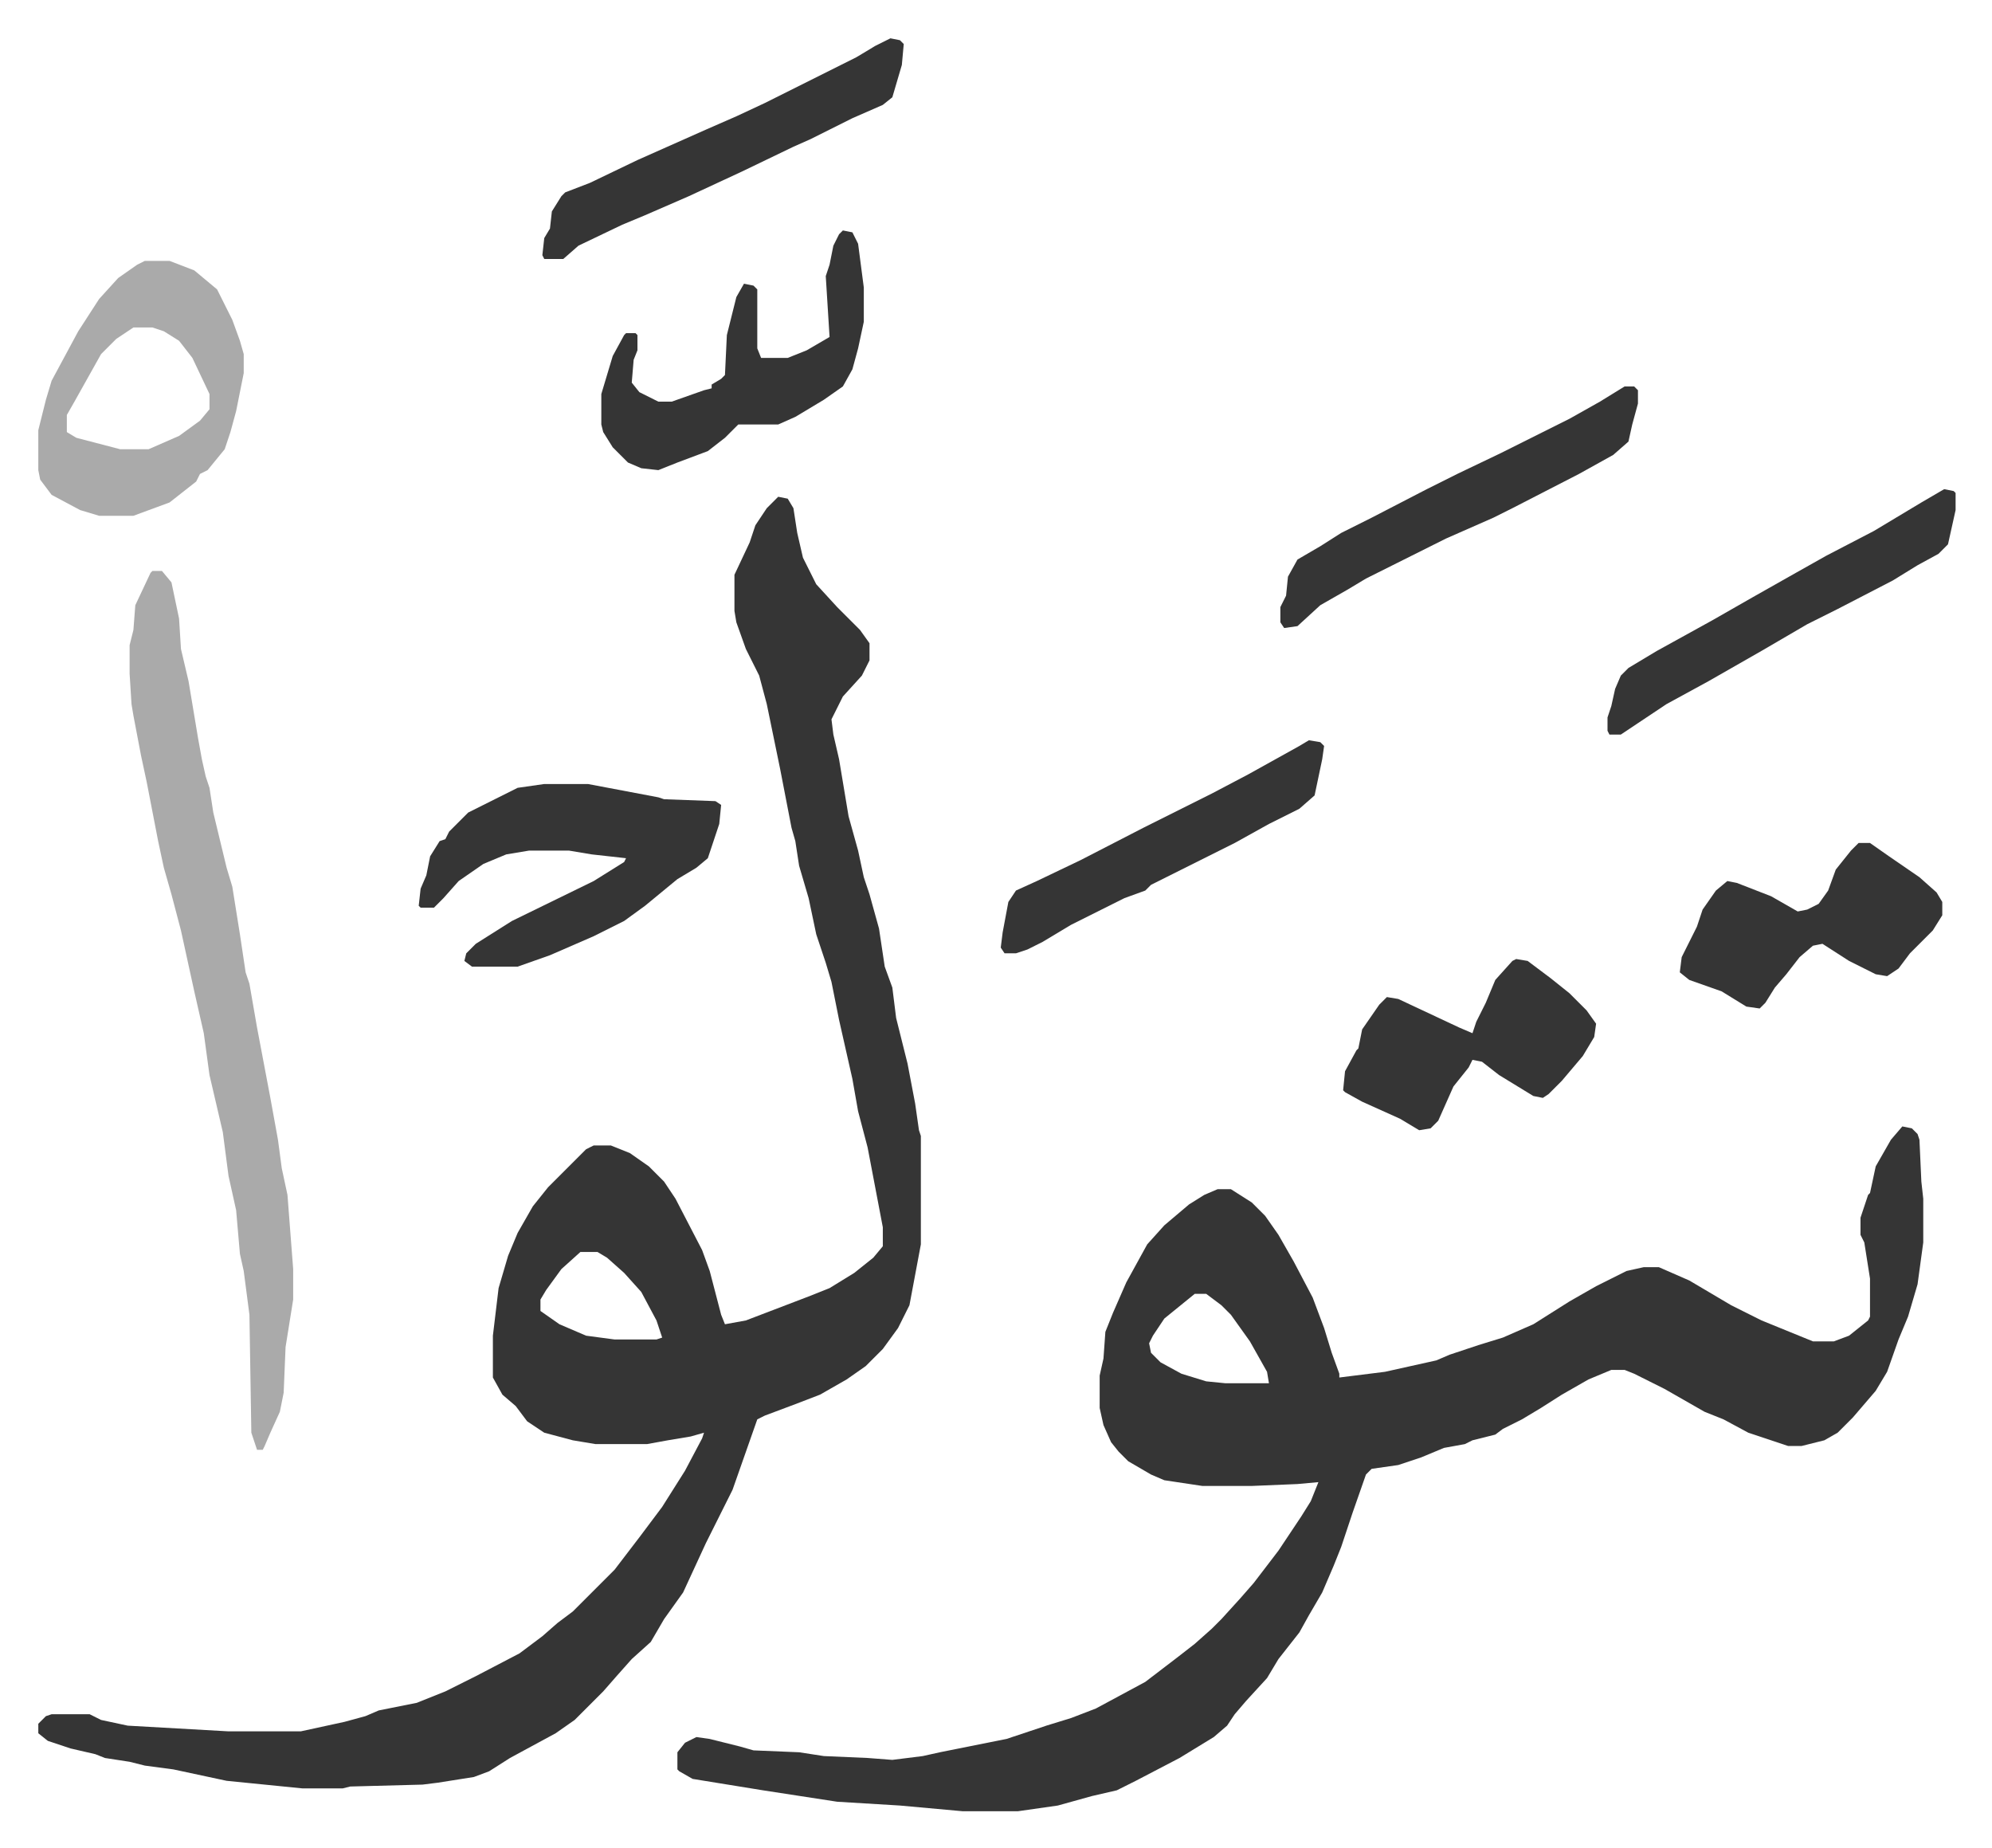 <svg xmlns="http://www.w3.org/2000/svg" role="img" viewBox="-20.14 210.86 1047.28 971.28"><path fill="#353535" id="rule_normal" d="M389 472l5 1 3 5 2 13 3 13 7 14 11 12 12 12 5 7v9l-4 8-10 11-6 12 1 8 3 13 5 30 5 18 3 14 3 9 5 18 3 20 4 11 2 16 6 24 4 21 2 14 1 3v57l-6 32-6 12-8 11-9 9-10 7-14 8-13 5-16 6-4 2-13 37-6 12-8 16-12 26-10 14-7 12-10 9-8 9-7 8-15 15-10 7-24 13-11 7-8 3-19 3-8 1-38 1-4 1h-21l-40-4-14-3-14-3-15-2-8-2-13-2-5-2-13-3-12-4-5-4v-5l4-4 3-1h20l6 3 14 3 53 3h38l23-5 11-3 7-3 20-4 15-6 16-8 23-12 12-9 8-7 8-6 22-22 13-17 12-16 12-19 9-17 1-3-7 2-12 2-11 2h-27l-12-2-15-4-9-6-6-8-7-6-5-9v-22l3-25 5-17 5-12 8-14 8-10 20-20 4-2h9l10 4 10 7 8 8 6 9 14 27 4 11 6 23 2 5 11-2 34-13 10-4 13-8 10-8 5-6v-10l-8-42-5-19-3-17-7-31-4-20-3-10-5-15-4-19-5-17-2-13-2-7-6-31-7-34-4-15-7-14-5-14-1-6v-19l8-17 3-9 6-9 5-5zM285 869l-10 9-8 11-3 5v6l10 7 14 6 15 2h22l3-1-3-9-8-15-9-10-9-8-5-3zm695-66l5 1 3 3 1 3 1 22 1 9v23l-3 22-5 17-5 12-6 17-6 10-12 14-8 8-7 4-12 3h-7l-21-7-13-7-10-4-21-12-16-8-5-2h-7l-12 5-14 8-11 7-10 6-10 5-4 3-12 3-4 2-11 2-12 5-12 4-14 2-3 3-7 20-6 18-4 10-6 14-7 12-5 9-11 14-6 10-11 12-6 7-4 6-7 6-18 11-23 12-10 5-13 3-18 5-21 3h-29l-33-3-33-2-39-6-37-6-7-4-1-1v-9l4-5 6-3 7 1 16 4 7 2 24 1 13 2 23 1 13 1 16-2 9-2 35-7 21-7 13-4 13-5 26-14 17-13 9-7 9-8 5-5 10-11 7-8 13-17 6-9 6-9 5-8 4-10-11 1-24 1h-26l-20-3-7-3-12-7-5-5-4-5-4-9-2-9v-17l2-9 1-14 4-10 7-16 11-20 9-10 13-11 8-5 7-3h7l11 7 7 7 7 10 8 14 10 19 6 16 4 13 4 11v2l24-3 18-4 9-2 7-3 15-5 13-4 16-7 19-12 14-8 16-8 9-2h8l16 7 22 13 16 8 27 11h11l8-3 10-8 1-2v-20l-3-19-2-4v-9l4-12 1-1 3-14 8-14zm-372 88l-16 13-6 9-2 4 1 5 5 5 11 6 13 4 10 1h23l-1-6-9-16-10-14-5-5-8-6z"/><path fill="#aaa" id="rule_hamzat_wasl" d="M60 511h5l5 6 4 19 1 16 4 17 5 30 2 11 2 9 2 6 2 13 7 29 3 10 4 25 3 20 2 6 4 23 7 37 4 22 2 15 3 14 3 39v16l-4 25-1 24-2 10-5 11-3 7-1 2h-3l-3-9-1-62-3-23-2-9-2-23-4-18-3-23-7-30-3-22-5-22-7-32-5-19-4-14-3-14-6-31-3-14-4-21-1-6-1-16v-15l2-8 1-13 8-17z"/><path fill="#353535" id="rule_normal" d="M266 623h23l37 7 3 1 27 1 3 2-1 10-6 18-6 5-10 6-17 14-11 8-16 8-23 10-17 6h-24l-4-3 1-4 5-5 19-12 43-21 16-10 1-2-18-2-12-2h-21l-12 2-12 5-13 9-8 9-5 5h-7l-1-1 1-9 3-7 2-10 5-8 3-1 2-4 10-10 16-8 10-5z"/><path fill="#aaa" id="rule_hamzat_wasl" d="M56 348h13l13 5 12 10 8 16 4 11 2 7v10l-4 20-3 11-3 9-9 11-4 2-2 4-14 11-19 7H32l-10-3-15-8-6-8-1-5v-21l4-16 3-10 14-26 11-17 10-11 10-7zm-6 35l-9 6-8 8-14 25-4 7v9l5 3 23 6h15l16-7 11-8 5-6v-8l-9-19-7-9-8-5-6-2z"/><path fill="#353535" id="rule_normal" d="M777 715l6 1 12 9 10 8 9 9 5 7-1 7-6 10-11 13-7 7-3 2-5-1-18-11-9-7-5-1-2 4-8 10-8 18-4 4-6 1-10-6-20-9-9-5-1-1 1-10 6-11 1-1 2-10 9-13 4-4 6 1 32 15 7 3 2-6 5-10 5-12 9-10zM423 332l5 1 3 6 3 23v18l-3 14-3 11-5 9-10 7-15 9-9 4h-21l-7 7-9 7-16 6-10 4-9-1-7-3-8-8-5-8-1-4v-16l6-20 6-11 1-1h5l1 1v8l-2 5-1 12 4 5 10 5h7l17-6 4-1v-2l5-3 2-2 1-21 3-12 2-8 4-7 5 1 2 2v31l2 5h14l10-4 12-7-1-16-1-16 2-6 2-10 3-6zm534 322h6l10 7 16 11 9 8 3 5v7l-5 8-12 12-6 8-6 4-6-1-14-7-14-9-5 1-7 6-7 9-6 7-5 8-3 3-7-1-13-8-17-6-5-4 1-8 8-16 3-9 7-10 6-5 5 1 18 7 14 8 5-1 6-3 5-7 4-11 8-10zM834 414h5l2 2v7l-3 11-2 9-8 7-18 10-35 18-10 5-25 11-16 8-10 5-16 8-10 6-14 8-12 11-7 1-2-3v-8l3-6 1-10 5-9 12-7 11-7 16-8 29-15 16-8 23-11 36-18 16-9zM448 231l5 1 2 2-1 11-5 17-5 4-16 7-22 11-9 4-27 13-28 13-23 10-12 5-23 11-8 7h-10l-1-2 1-9 3-5 1-9 5-8 2-2 13-5 25-12 36-16 16-7 15-7 48-24 10-6zm554 237l5 1 1 1v9l-4 18-5 5-11 6-13 8-29 15-16 8-24 14-28 16-22 12-15 10-9 6h-6l-1-2v-7l2-6 2-9 3-7 4-4 15-9 29-16 21-12 23-13 16-9 25-13 10-6 15-9zM668 600l6 1 2 2-1 7-4 19-8 7-16 8-18 10-16 8-16 8-12 6-3 3-11 4-28 14-15 9-8 4-6 2h-6l-2-3 1-8 3-16 4-6 11-5 23-11 33-17 36-18 19-10 27-15z"/></svg>
